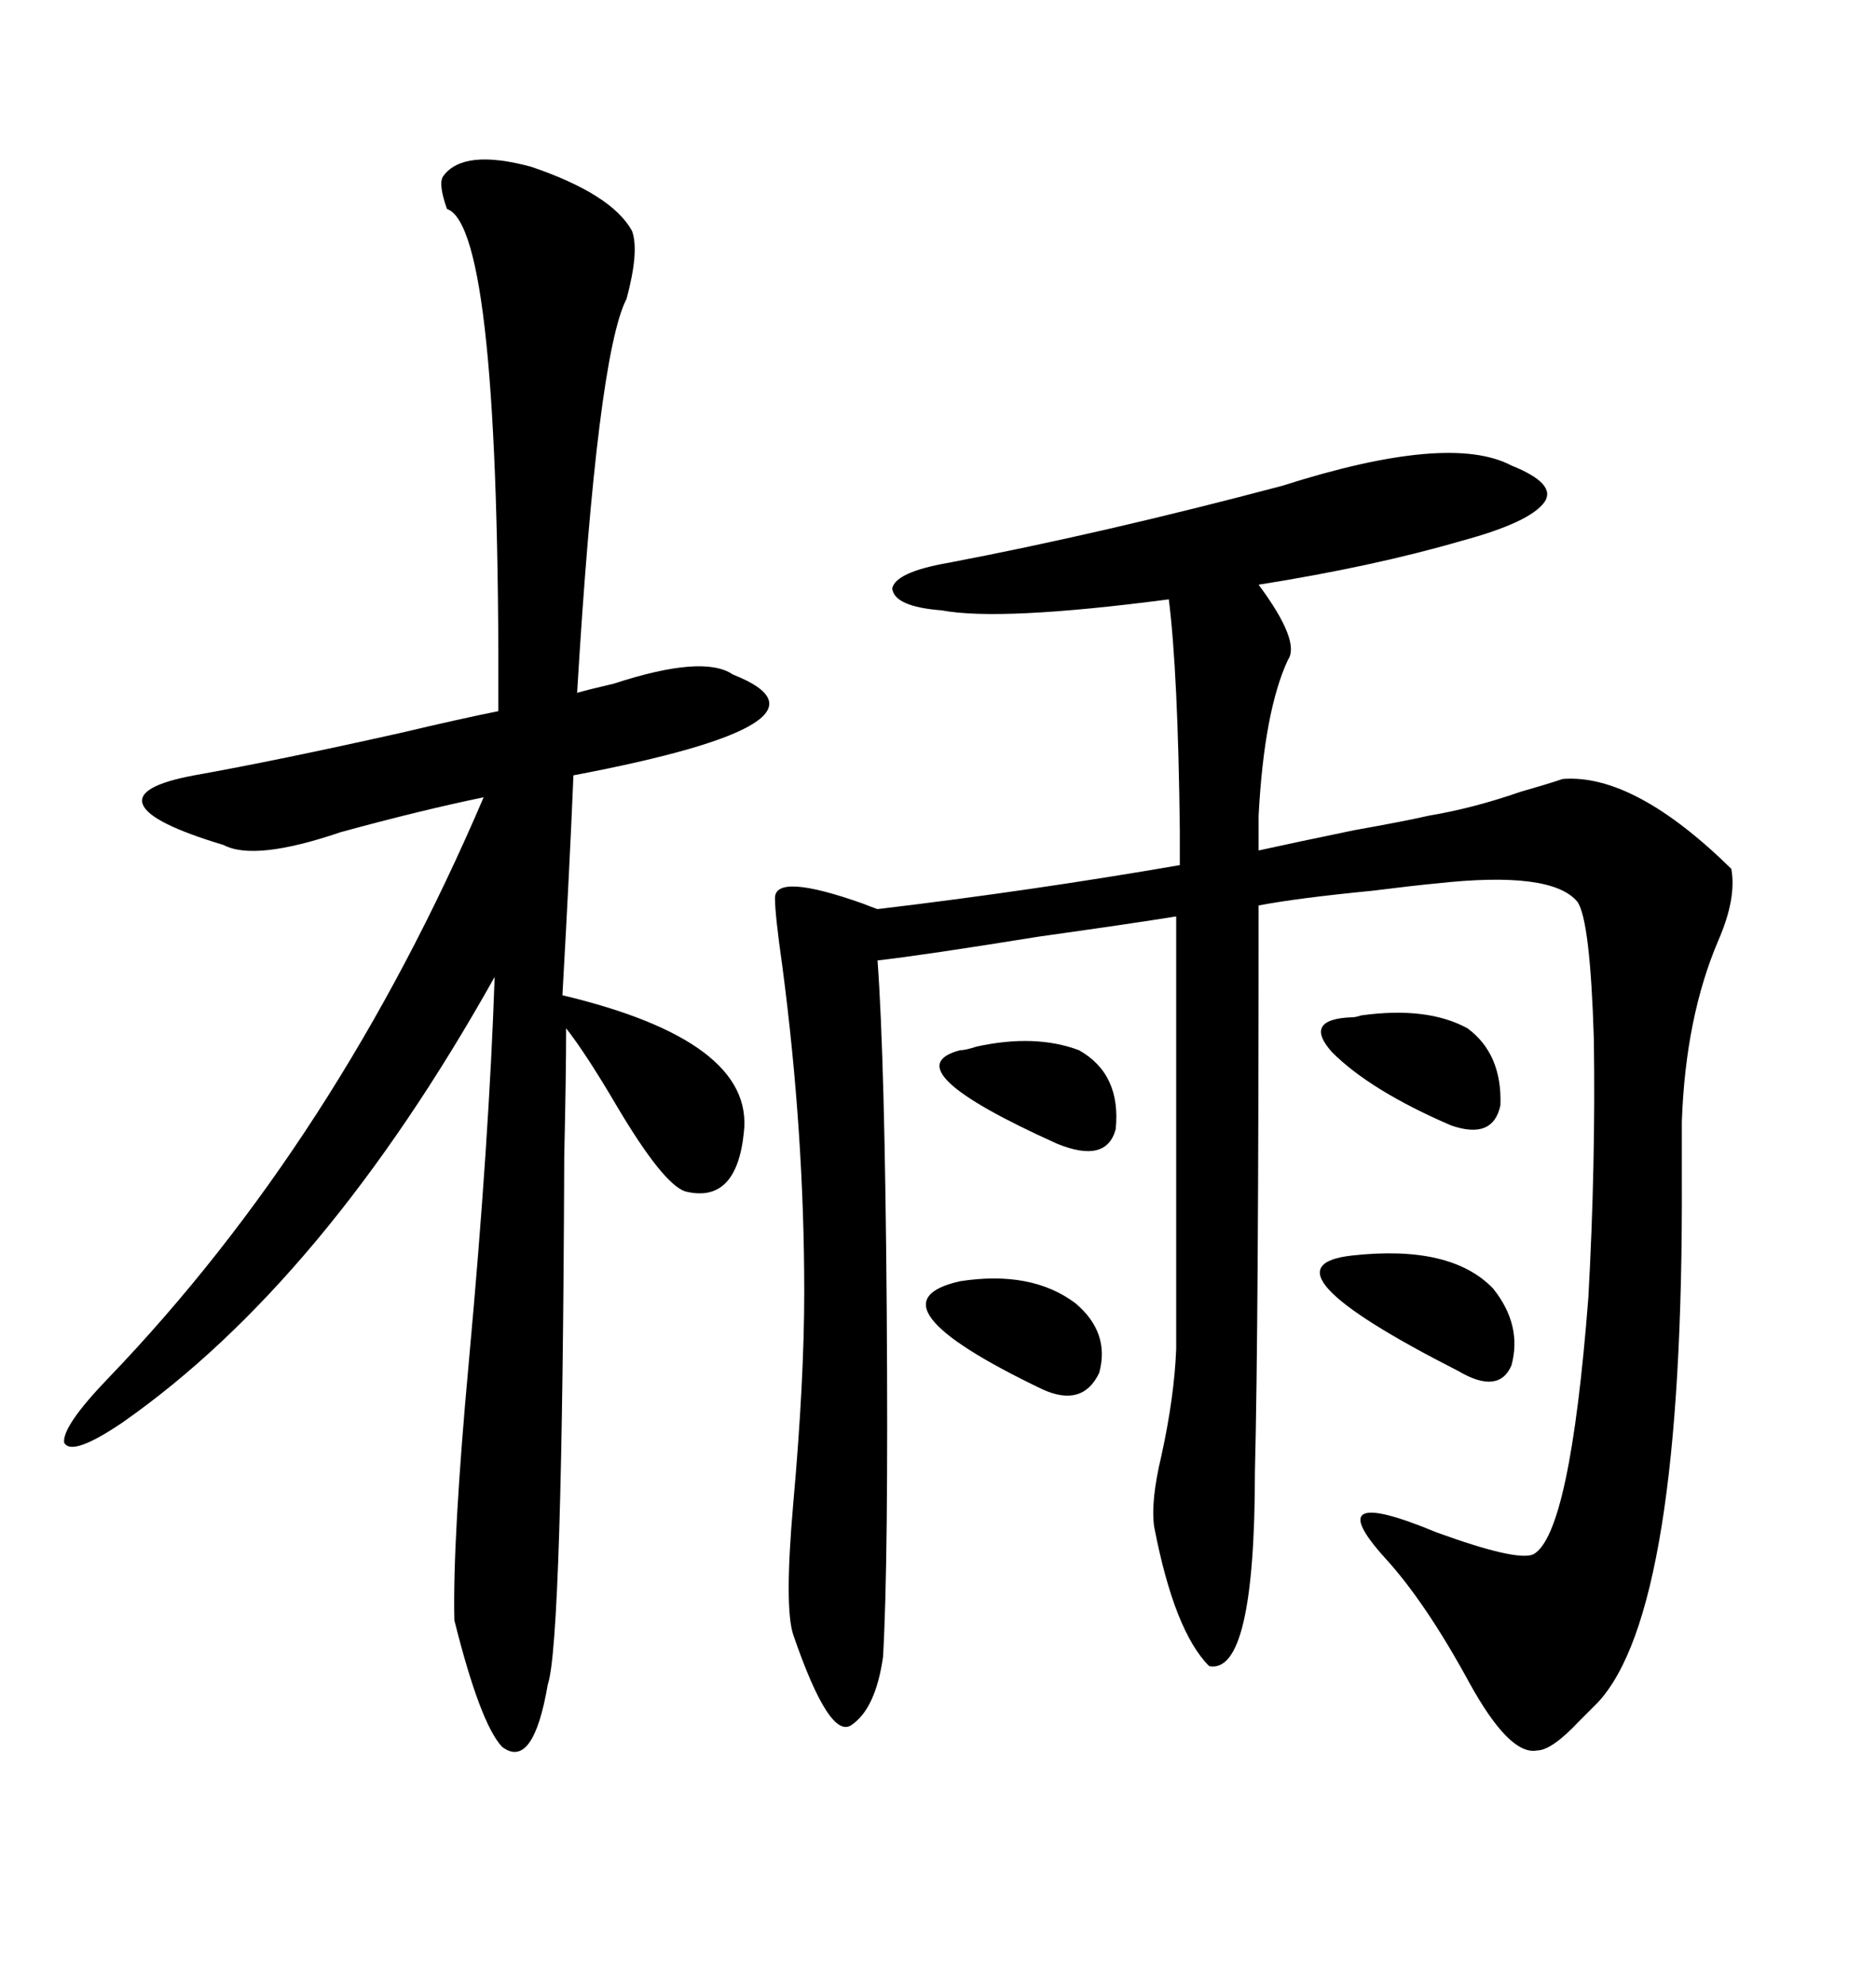 <svg xmlns="http://www.w3.org/2000/svg" xmlns:xlink="http://www.w3.org/1999/xlink" width="300" height="317.285"><path d="M123.93 143.55L123.93 143.55Q123.93 139.45 137.99 144.43L137.99 144.43Q139.45 145.02 140.33 145.31L140.33 145.31Q164.94 142.38 188.67 138.28L188.67 138.28L188.67 132.71Q188.38 107.52 186.91 95.80L186.91 95.80Q159.96 99.32 150.59 97.56L150.59 97.56Q142.97 96.97 142.68 94.04L142.68 94.04Q143.26 91.41 151.76 89.94L151.76 89.94Q176.37 85.25 205.08 77.64L205.08 77.64Q231.74 69.14 241.70 74.41L241.70 74.41Q249.02 77.34 246.97 80.27L246.97 80.27Q244.63 83.50 233.79 86.43L233.79 86.43Q219.73 90.53 201.27 93.46L201.27 93.46Q208.01 102.54 205.96 105.47L205.96 105.47Q202.15 113.67 201.27 130.37L201.27 130.37L201.27 135.94Q206.54 134.77 216.50 132.71L216.50 132.71Q224.71 131.25 228.52 130.37L228.52 130.37Q235.55 129.20 243.16 126.56L243.16 126.56Q247.27 125.39 249.90 124.51L249.90 124.51Q261.33 123.63 276.86 138.87L276.86 138.87Q277.73 143.55 274.80 150.29L274.80 150.29Q269.53 162.60 268.95 179.30L268.95 179.30Q268.95 181.05 268.95 188.38L268.95 188.38Q269.24 257.52 255.47 272.17L255.47 272.17Q254.30 273.34 252.54 275.10L252.54 275.10Q248.14 279.79 245.80 279.79L245.80 279.79Q241.41 280.66 234.96 268.95L234.96 268.95Q227.93 256.05 221.48 249.02L221.48 249.02Q210.64 237.01 229.69 244.92L229.69 244.92Q242.58 249.61 245.21 248.44L245.21 248.44Q251.07 245.21 254.00 207.42L254.00 207.42Q255.18 186.04 254.88 166.11L254.88 166.11Q254.30 147.07 252.25 144.14L252.25 144.14Q248.14 139.16 229.69 141.21L229.69 141.21Q226.46 141.50 219.43 142.38L219.43 142.38Q207.42 143.55 201.27 144.73L201.27 144.73Q201.27 212.40 200.68 235.25L200.68 235.25Q200.68 267.77 193.36 266.31L193.36 266.31Q187.79 260.74 184.57 244.04L184.57 244.04Q183.98 239.94 185.74 232.62L185.74 232.62Q187.79 223.24 188.09 215.63L188.09 215.63L188.09 146.48Q180.76 147.66 166.11 149.71L166.11 149.71Q147.95 152.64 140.33 153.52L140.33 153.52Q141.50 169.34 141.80 209.47L141.80 209.47Q142.09 249.61 141.21 264.84L141.21 264.84Q140.04 273.05 136.23 275.68L136.23 275.68Q132.71 278.32 126.86 261.33L126.86 261.33Q125.39 256.93 126.86 240.23L126.86 240.23Q128.61 220.61 128.61 206.54L128.61 206.54Q128.61 181.05 125.10 154.39L125.10 154.39Q123.93 146.19 123.93 143.55ZM101.07 36.91L101.07 36.91Q102.25 40.14 100.20 47.75L100.20 47.75Q95.51 56.84 92.29 110.74L92.29 110.74Q94.34 110.16 98.14 109.28L98.14 109.28Q112.50 104.59 117.19 107.81L117.19 107.81Q136.52 115.43 91.70 123.93L91.70 123.93Q91.11 138.28 89.94 159.08L89.94 159.08Q120.70 166.41 118.95 181.05L118.95 181.05Q117.77 192.48 109.57 190.43L109.57 190.43Q106.05 189.26 98.73 176.95L98.73 176.95Q93.75 168.46 90.53 164.36L90.53 164.36Q90.53 171.68 90.23 184.86L90.23 184.86Q89.94 262.50 87.60 269.24L87.60 269.24Q85.25 283.01 80.27 279.20L80.27 279.20Q76.76 275.39 72.66 258.98L72.66 258.98Q72.36 246.09 75 217.38L75 217.38Q78.22 182.23 79.10 156.15L79.10 156.15Q51.86 204.79 19.63 227.34L19.63 227.34Q11.43 232.91 10.25 230.57L10.25 230.57Q9.96 227.93 17.29 220.31L17.29 220.31Q53.91 182.23 77.34 127.44L77.34 127.44Q67.38 129.49 54.49 133.01L54.49 133.01Q40.72 137.70 35.74 135.06L35.74 135.06Q24.02 131.54 22.85 128.61L22.85 128.61Q21.68 125.68 31.05 123.93L31.05 123.93Q44.24 121.58 63.87 117.19L63.87 117.19Q73.83 114.84 79.69 113.67L79.69 113.67Q79.98 36.33 71.48 33.40L71.48 33.40Q70.02 29.30 70.90 28.13L70.90 28.13Q74.12 23.73 84.96 26.66L84.96 26.66Q97.85 31.05 101.07 36.91ZM216.21 200.68L216.21 200.68Q232.03 198.93 238.77 205.96L238.77 205.96Q243.46 211.82 241.70 218.26L241.70 218.26Q239.65 222.95 233.20 219.14L233.20 219.14Q200.39 202.44 216.21 200.68ZM153.52 204.79L153.52 204.79Q164.94 203.03 171.97 208.30L171.97 208.30Q177.54 212.99 175.78 219.43L175.78 219.43Q173.14 225 166.70 222.07L166.70 222.07Q137.99 208.30 153.52 204.79ZM216.21 162.60L216.21 162.60Q216.80 162.60 217.68 162.30L217.68 162.30Q228.22 160.84 234.67 164.36L234.67 164.36Q240.23 168.46 239.94 176.66L239.94 176.66Q238.77 182.23 232.03 179.88L232.03 179.88Q219.14 174.32 212.99 168.16L212.99 168.16Q208.30 162.89 216.21 162.60ZM153.52 167.87L153.52 167.87Q154.39 167.87 156.15 167.29L156.15 167.29Q165.53 165.23 172.56 167.87L172.56 167.87Q179.30 171.68 178.42 180.47L178.42 180.47Q176.95 186.04 169.04 182.81L169.04 182.81Q142.38 170.80 153.52 167.87Z"/></svg>
